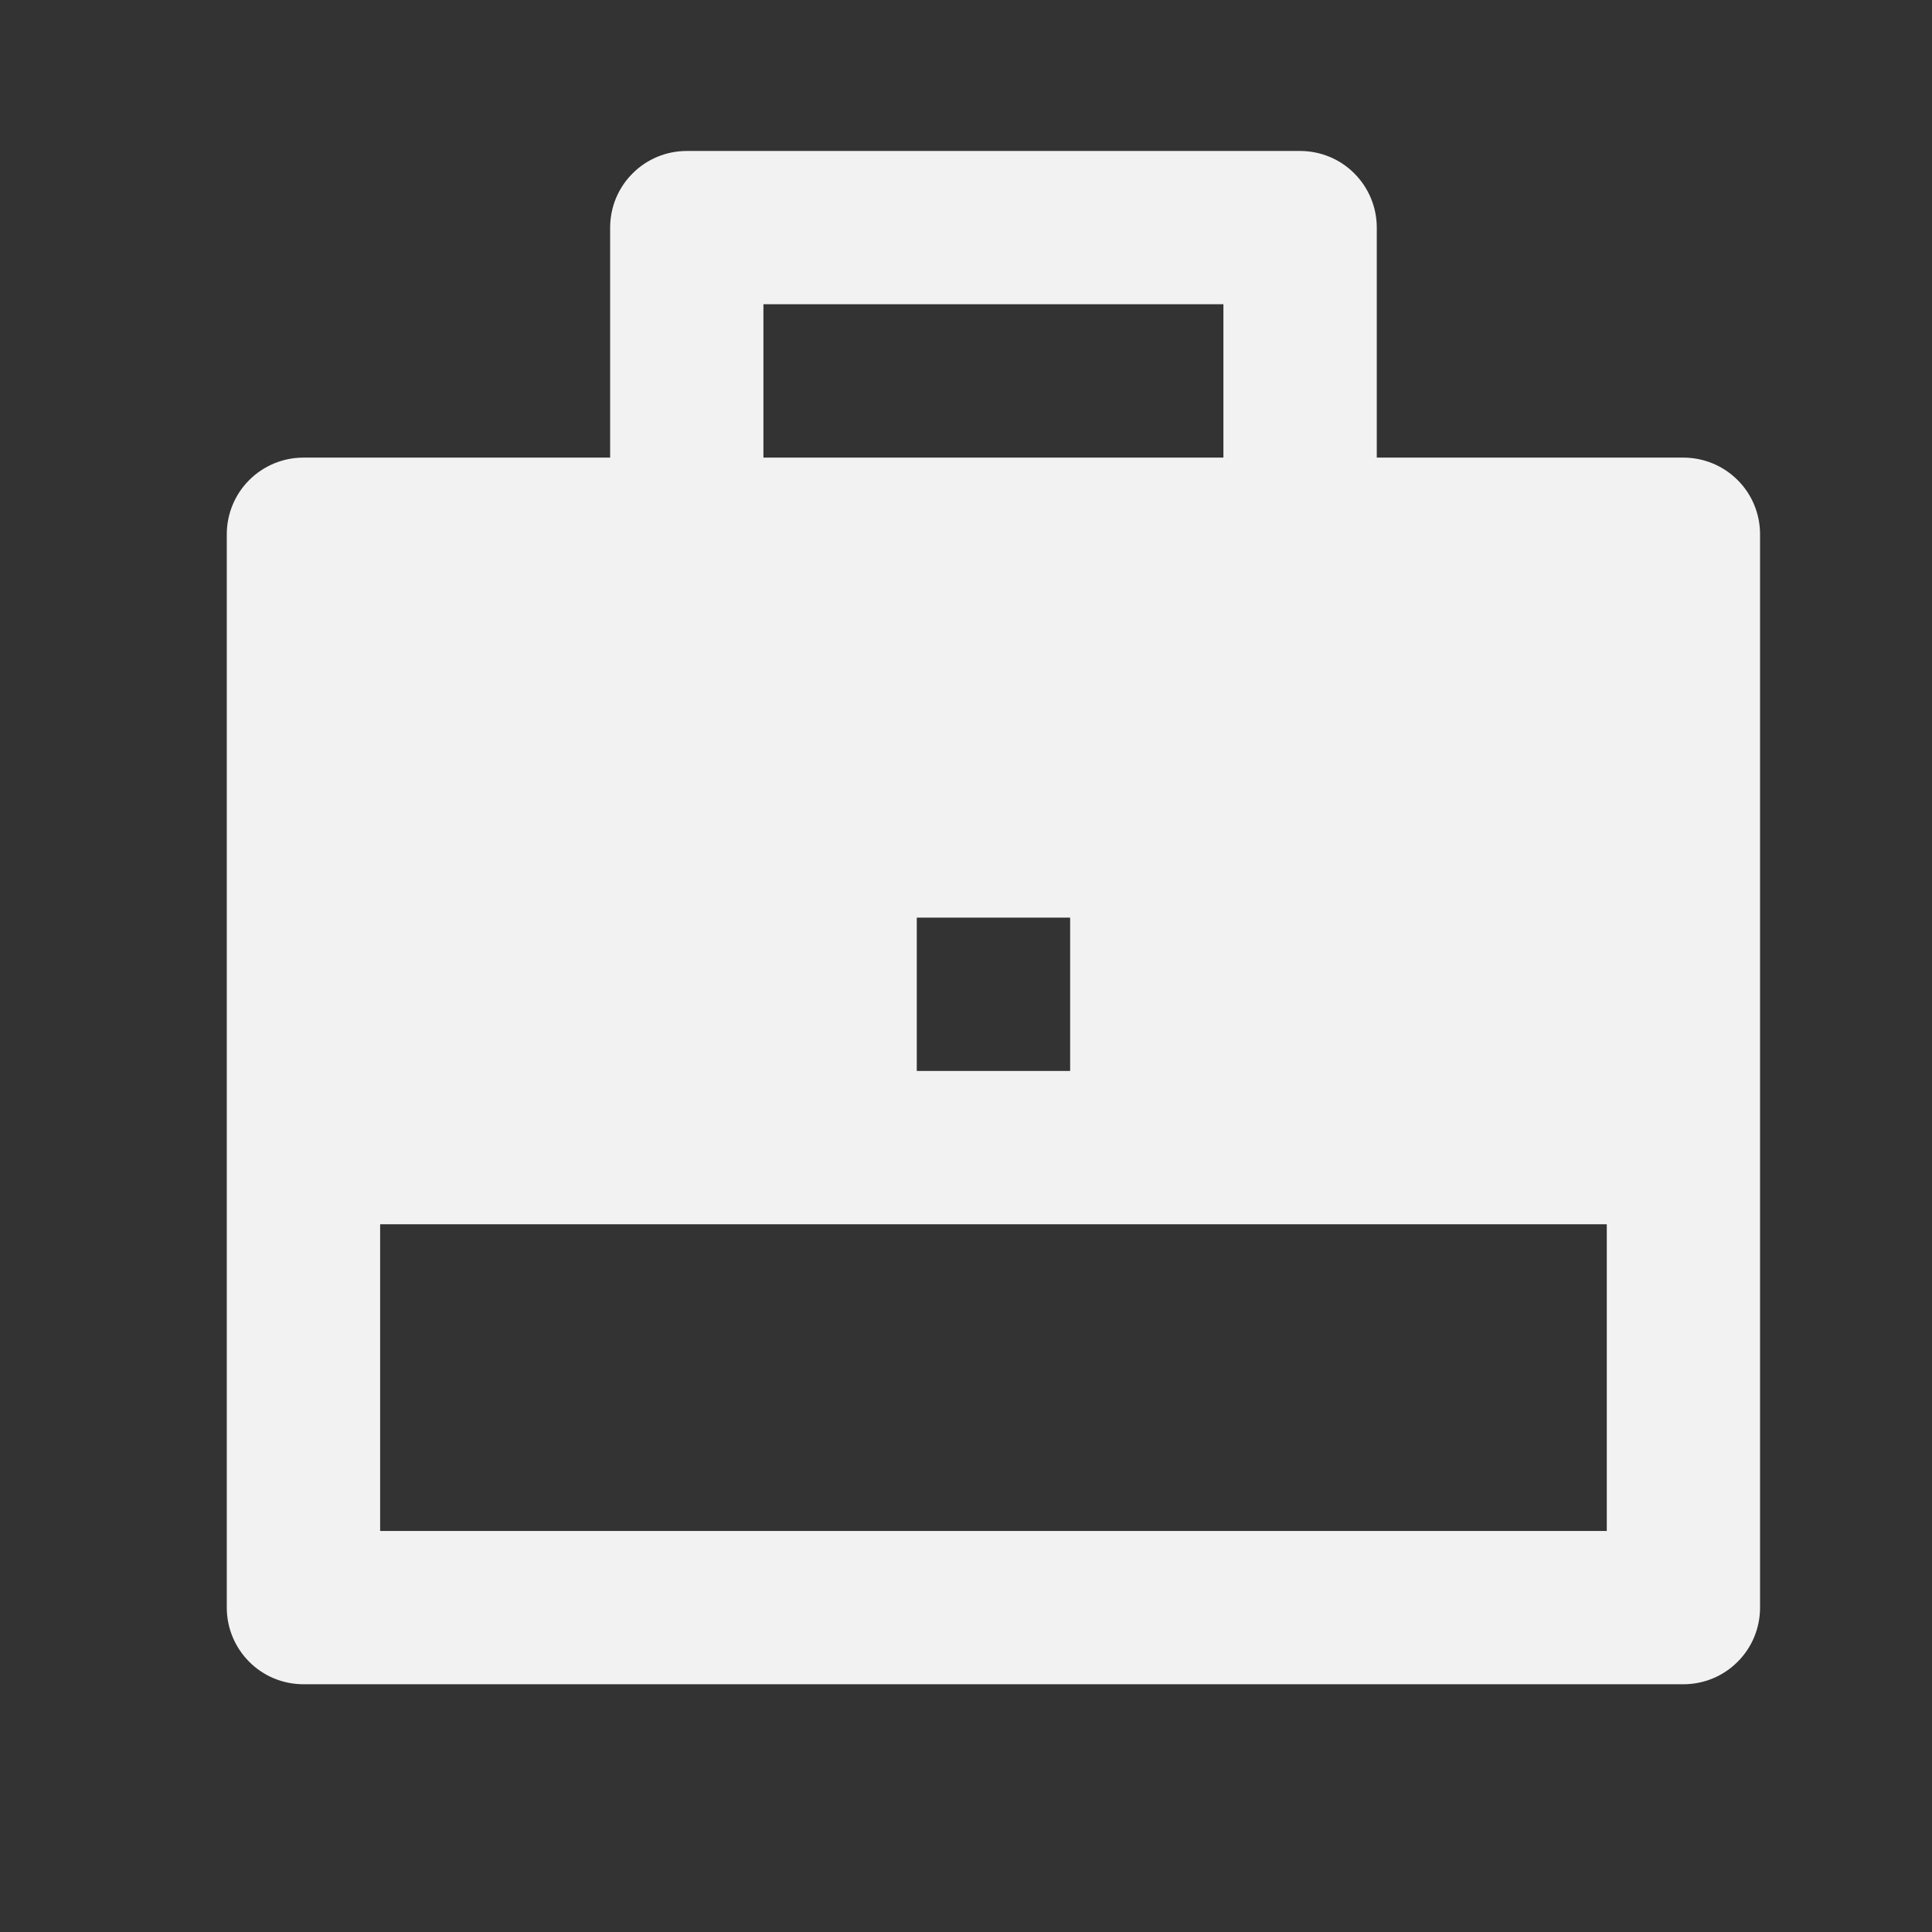 <svg width="21" height="21" viewBox="0 0 21 21" fill="none" xmlns="http://www.w3.org/2000/svg">
<rect x="0" y="0" width="21" height="21" fill="#333333" stroke="none"/>
<g clip-path="url(#clip0_3356_4032)">
<path d="M6.632 4.974V2.474C6.632 2.253 6.719 2.041 6.876 1.885C7.032 1.728 7.244 1.641 7.465 1.641H14.132C14.352 1.641 14.565 1.728 14.721 1.885C14.877 2.041 14.965 2.253 14.965 2.474V4.974H18.298C18.519 4.974 18.731 5.062 18.887 5.218C19.044 5.374 19.131 5.586 19.131 5.807V17.474C19.131 17.695 19.044 17.907 18.887 18.063C18.731 18.22 18.519 18.307 18.298 18.307H3.298C3.077 18.307 2.865 18.22 2.709 18.063C2.553 17.907 2.465 17.695 2.465 17.474V5.807C2.465 5.586 2.553 5.374 2.709 5.218C2.865 5.062 3.077 4.974 3.298 4.974H6.632ZM4.132 13.307V16.641H17.465V13.307H4.132ZM9.965 9.974V11.641H11.632V9.974H9.965ZM8.298 3.307V4.974H13.298V3.307H8.298Z" fill="#F2F2F2"/>
</g>
<defs>
<clipPath id="clip0_3356_4032">
<rect width="20" height="20" fill="white" transform="translate(0.797 0.807)"/>
</clipPath>
</defs>
</svg>
